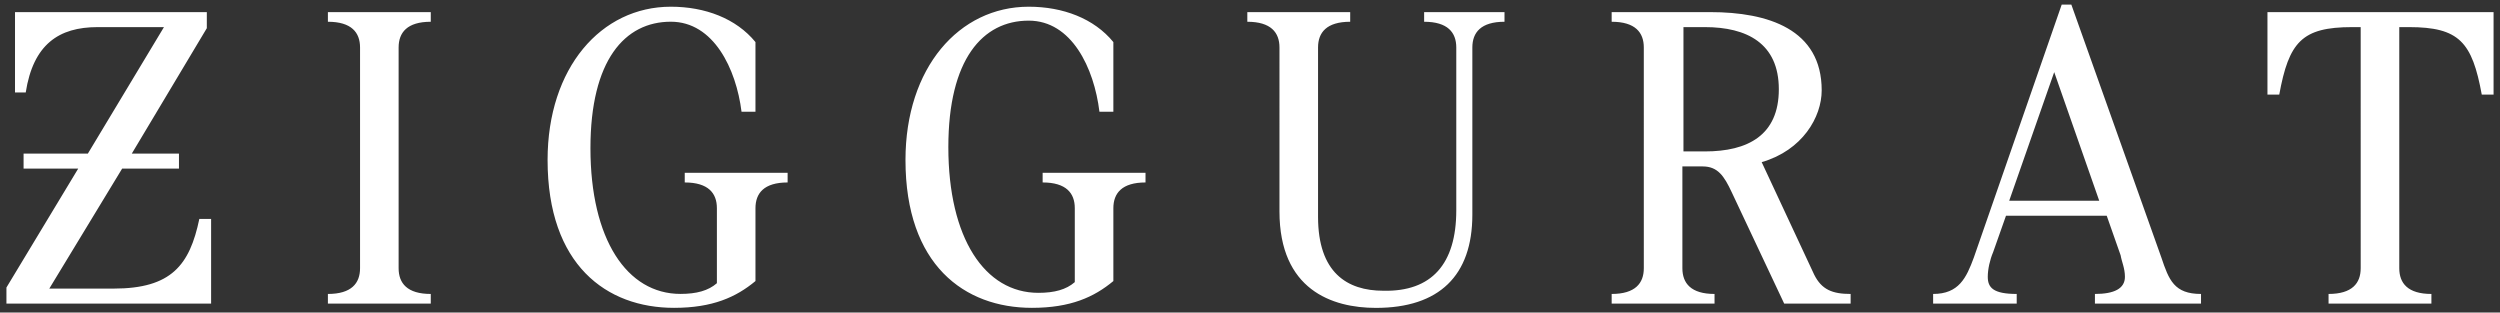 <?xml version="1.0" encoding="UTF-8"?>
<svg id="_Слой_2" data-name="Слой 2" xmlns="http://www.w3.org/2000/svg" viewBox="0 0 1360.63 170.079">
  <rect x="0" y="0" width="1360.63" height="170.079" fill="#333333" stroke="none"/>
  <defs>
    <style>
      .cls-1 {
        fill: none;
      }

      .cls-1, .cls-2 {
        stroke-width: 0px;
      }

      .cls-2 {
        fill: #fff;
      }
    </style>
  </defs>
  <g id="_Слой_1-2" data-name="Слой 1">
    <g>
      <path class="cls-2" d="M97.399,91.745h-30.91l-39.659,65.323h34.993c31.493,0,41.408-12.831,46.657-37.91h6.415v46.076H3.502v-8.749l39.075-64.74H12.833v-8.164h34.994L89.235,14.758h-36.16c-20.995,0-34.992,9.332-39.074,35.578h-5.834V6.592h104.394v8.749l-40.824,68.239h25.662v8.165ZM216.951,145.987c0,8.165,4.666,13.997,17.496,13.997v5.25h-55.987v-5.25c12.83,0,17.496-5.832,17.496-13.997V25.839c0-8.165-4.666-13.998-17.496-13.998v-5.249h55.987v5.25c-12.83,0-17.496,5.832-17.496,13.997v120.148ZM428.662,94.056v5.25c-12.83,0-17.496,5.832-17.496,13.997v39.66c-10.497,8.749-23.328,14.581-44.324,14.581-36.742,0-68.818-23.329-68.818-80.487,0-50.159,29.16-83.403,67.069-83.403,18.662,0,35.576,6.415,46.073,19.247v37.91h-7.581c-2.917-23.33-15.164-48.992-38.492-48.992-25.078,0-43.741,20.997-43.741,68.822,0,49.576,19.829,79.321,48.99,79.321,8.748,0,15.163-1.75,19.829-5.832v-40.827c0-8.165-4.666-13.998-17.496-13.998v-5.249s55.987,0,55.987 0ZM623.449,94.056v5.25c-12.831,0-17.497,5.832-17.497,13.997v39.66c-10.497,8.749-23.328,14.581-44.324,14.581-36.742,0-68.818-23.329-68.818-80.487,0-50.159,29.16-83.403,67.069-83.403,18.663,0,35.576,6.415,46.073,19.247v37.91h-7.581c-2.916-23.913-15.164-49.575-38.492-49.575-25.078,0-43.741,20.996-43.741,68.822,0,49.576,19.829,79.321,48.99,79.321,8.748,0,15.163-1.75,19.829-5.832v-40.244c0-8.165-4.666-13.998-17.496-13.998v-5.249s55.988,0,55.988 0ZM792.585,114.492V25.839c0-8.165-4.666-13.998-17.496-13.998v-5.249h43.74v5.25c-12.83,0-17.496,5.832-17.496,13.997v90.986c0,33.244-18.079,50.742-52.489,50.742-23.911,0-52.489-9.916-52.489-52.492V25.839c0-8.165-4.665-13.998-17.496-13.998v-5.249h55.988v5.25c-12.831,0-17.496,5.832-17.496,13.997v92.152c0,30.329,15.746,40.244,35.576,40.244,26.244.583,39.658-14.581,39.658-43.743h-0ZM930.804,6.592c31.494,0,60.654,9.332,60.654,42.577,0,14.58-10.498,32.661-32.66,39.077l28.578,61.24c4.082,8.165,9.914,10.498,19.831,10.498v5.25h-36.161l-28.577-60.657c-4.083-8.75-7.582-13.998-15.747-13.998h-11.081v55.408c0,8.165,4.666,13.997,17.496,13.997v5.25h-55.988v-5.25c12.831,0,17.496-5.832,17.496-13.997V25.839c0-8.165-4.665-13.998-17.496-13.998v-5.249s53.655,0,53.655 0ZM927.888,82.413c23.329,0,40.242-8.748,40.242-33.828,0-25.079-17.497-33.828-40.242-33.828h-11.664v67.656h11.664ZM1176.327,140.156c4.09,12.248,7,19.83,21.58,19.83v5.249h-57.74v-5.249c10.5,0,16.33-2.916,16.33-9.332,0-4.666-1.75-8.165-2.33-11.665l-7.58-21.58h-54.82l-7,19.831c-1.75,4.082-2.92,9.332-2.92,13.414,0,5.833,2.92,9.332,15.75,9.332v5.249h-45.49v-5.249c14,0,18.08-8.749,22.16-19.83L1122.087,2.511h5.25l48.99,137.645ZM1093.517,109.244h48.99l-24.5-69.989-24.49,69.989ZM1280.147,14.757c-27.42,0-34.41,8.166-39.66,36.745h-6.42V6.591h123.06v44.91h-6.42c-5.24-28.58-12.24-36.745-39.65-36.745h-5.25v131.23c0,8.165,4.66,13.997,17.49,13.997v5.25h-55.98v-5.25c12.83,0,17.49-5.832,17.49-13.997V14.757s-4.66,0-4.66 0Z"/>
      <rect class="cls-1" width="1360.63" height="170.079"/>
    </g>
  </g>
</svg>